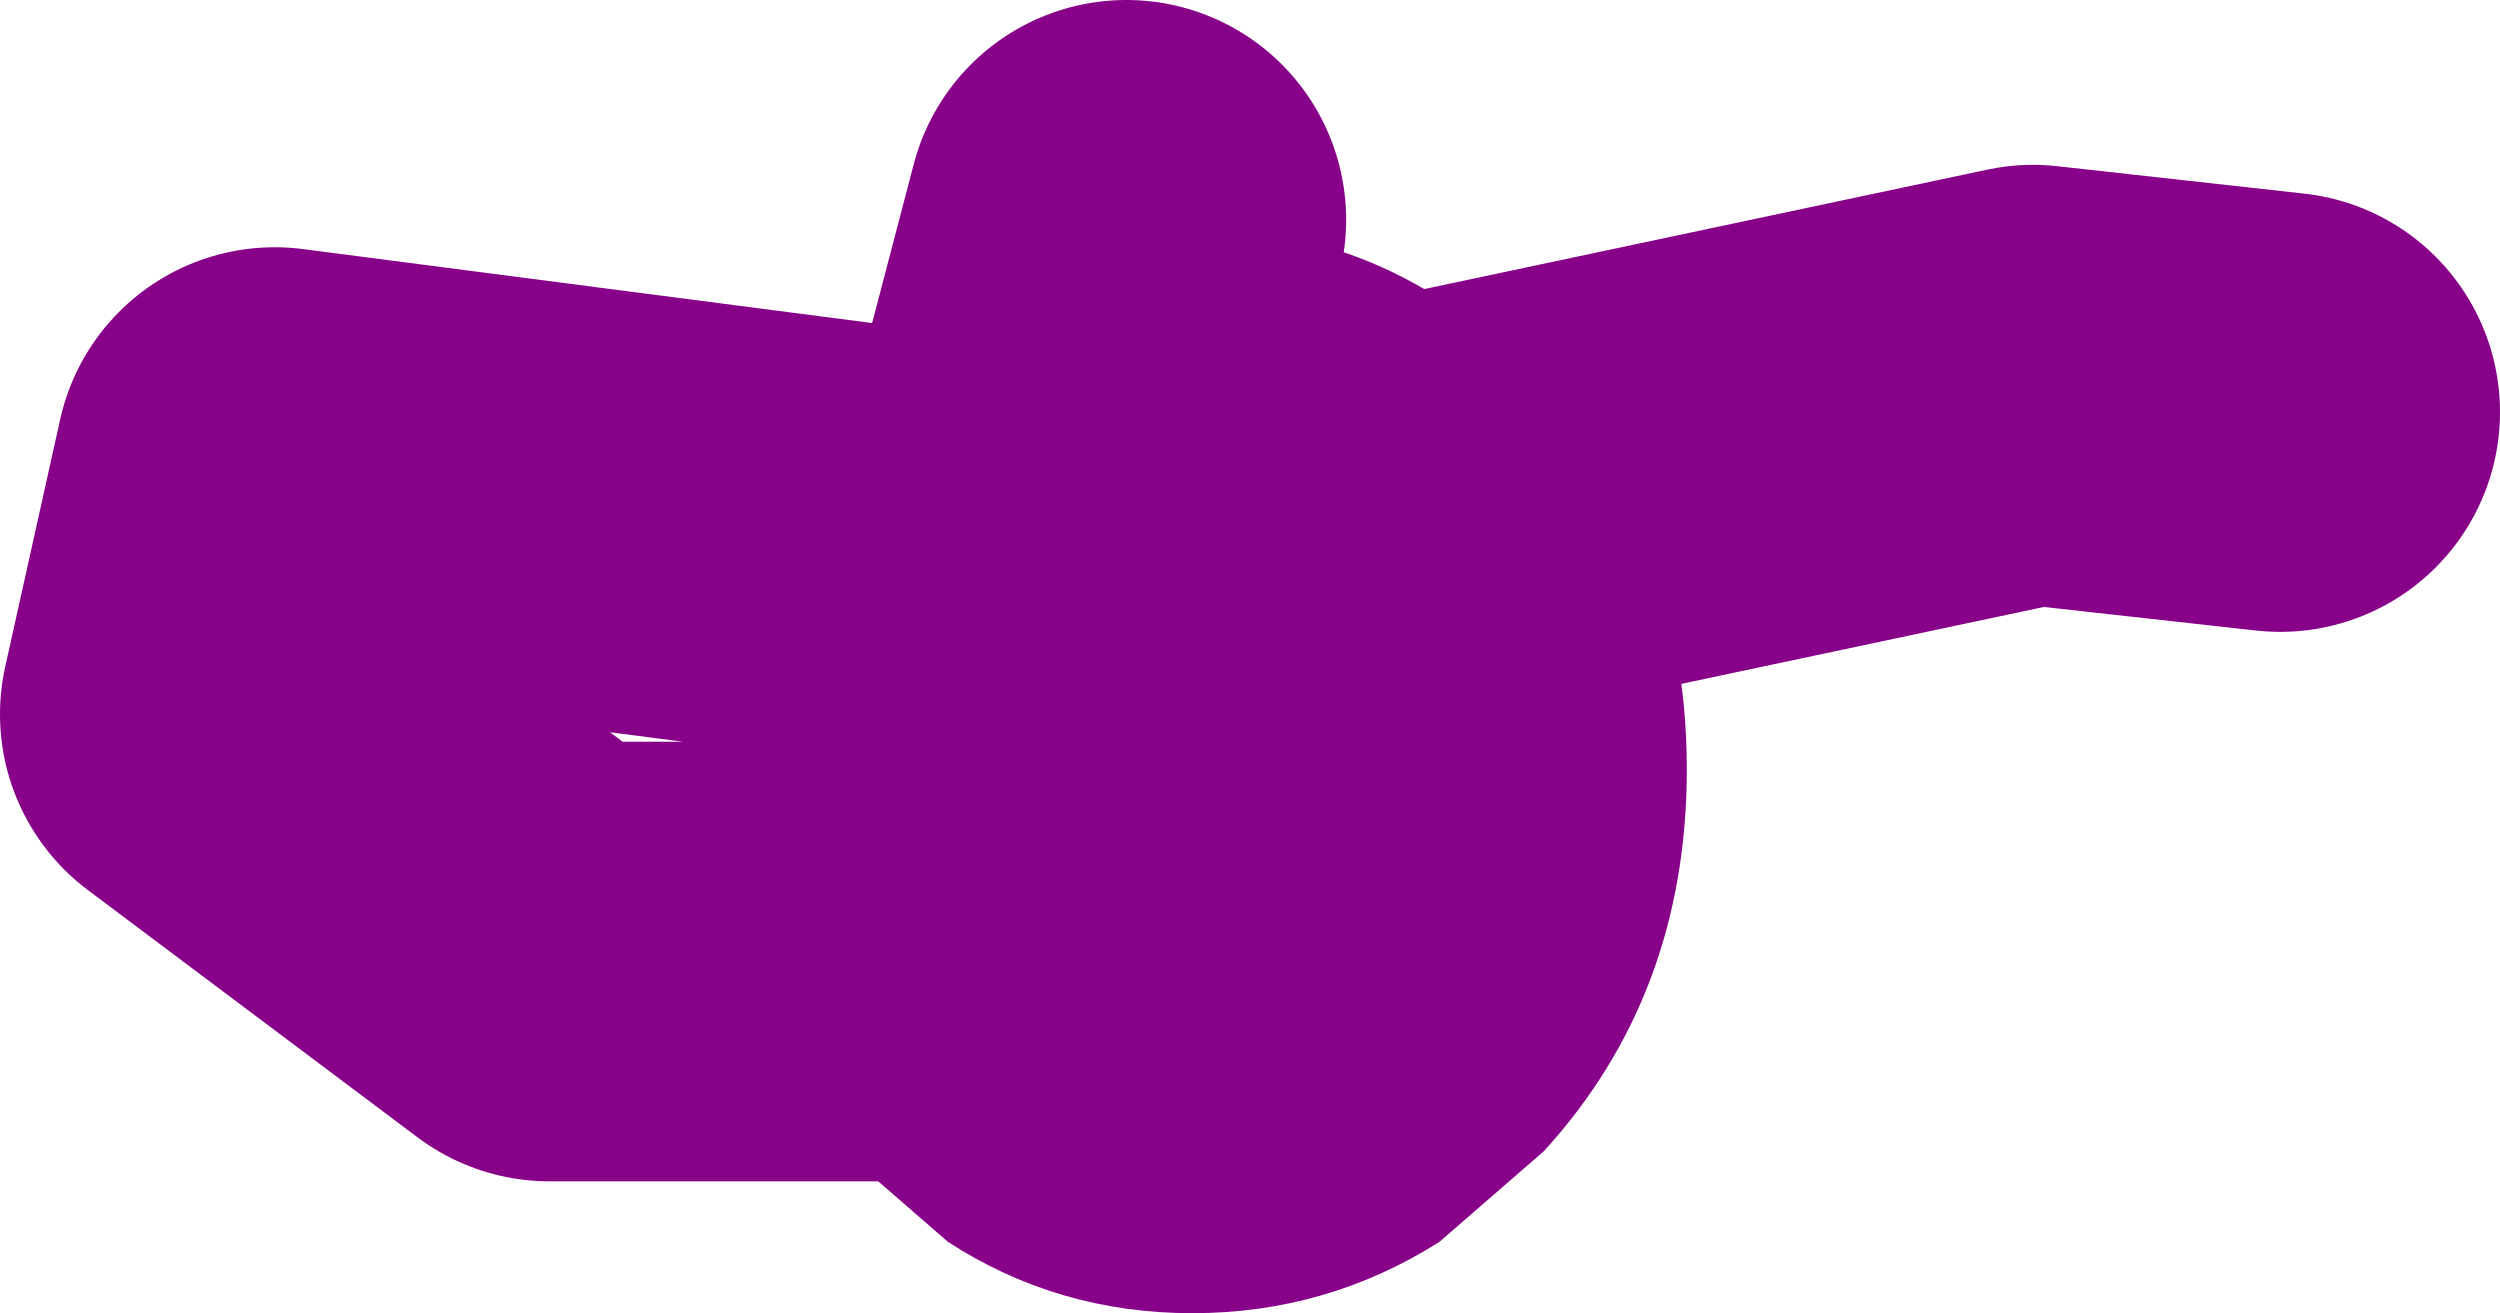 <?xml version="1.0" encoding="UTF-8" standalone="no"?>
<svg xmlns:xlink="http://www.w3.org/1999/xlink" height="23.9px" width="45.5px" xmlns="http://www.w3.org/2000/svg">
  <g transform="matrix(1.0, 0.0, 0.0, 1.0, 78.0, -105.0)">
    <path d="M-48.15 114.75 Q-47.3 116.65 -47.3 119.0 -47.3 123.1 -49.9 125.95 L-51.8 127.6 Q-53.85 128.9 -56.3 128.9 -58.75 128.9 -60.75 127.6 L-62.65 125.95 Q-65.3 123.1 -65.3 119.0 -65.3 116.65 -64.4 114.75 -63.8 113.25 -62.65 112.05 -60.05 109.15 -56.3 109.15 -52.55 109.15 -49.9 112.05 -48.8 113.25 -48.15 114.75" fill="#880189" fill-rule="evenodd" stroke="none"/>
    <path d="M-57.5 109.0 L-59.15 115.3 -57.5 115.5 -41.0 112.0 -36.5 112.5 M-59.5 116.5 L-59.15 115.3 -73.0 113.5 -74.0 118.0 -68.0 122.5 -60.5 122.5" fill="none" stroke="#880189" stroke-linecap="round" stroke-linejoin="round" stroke-width="8.0"/>
  </g>
</svg>
